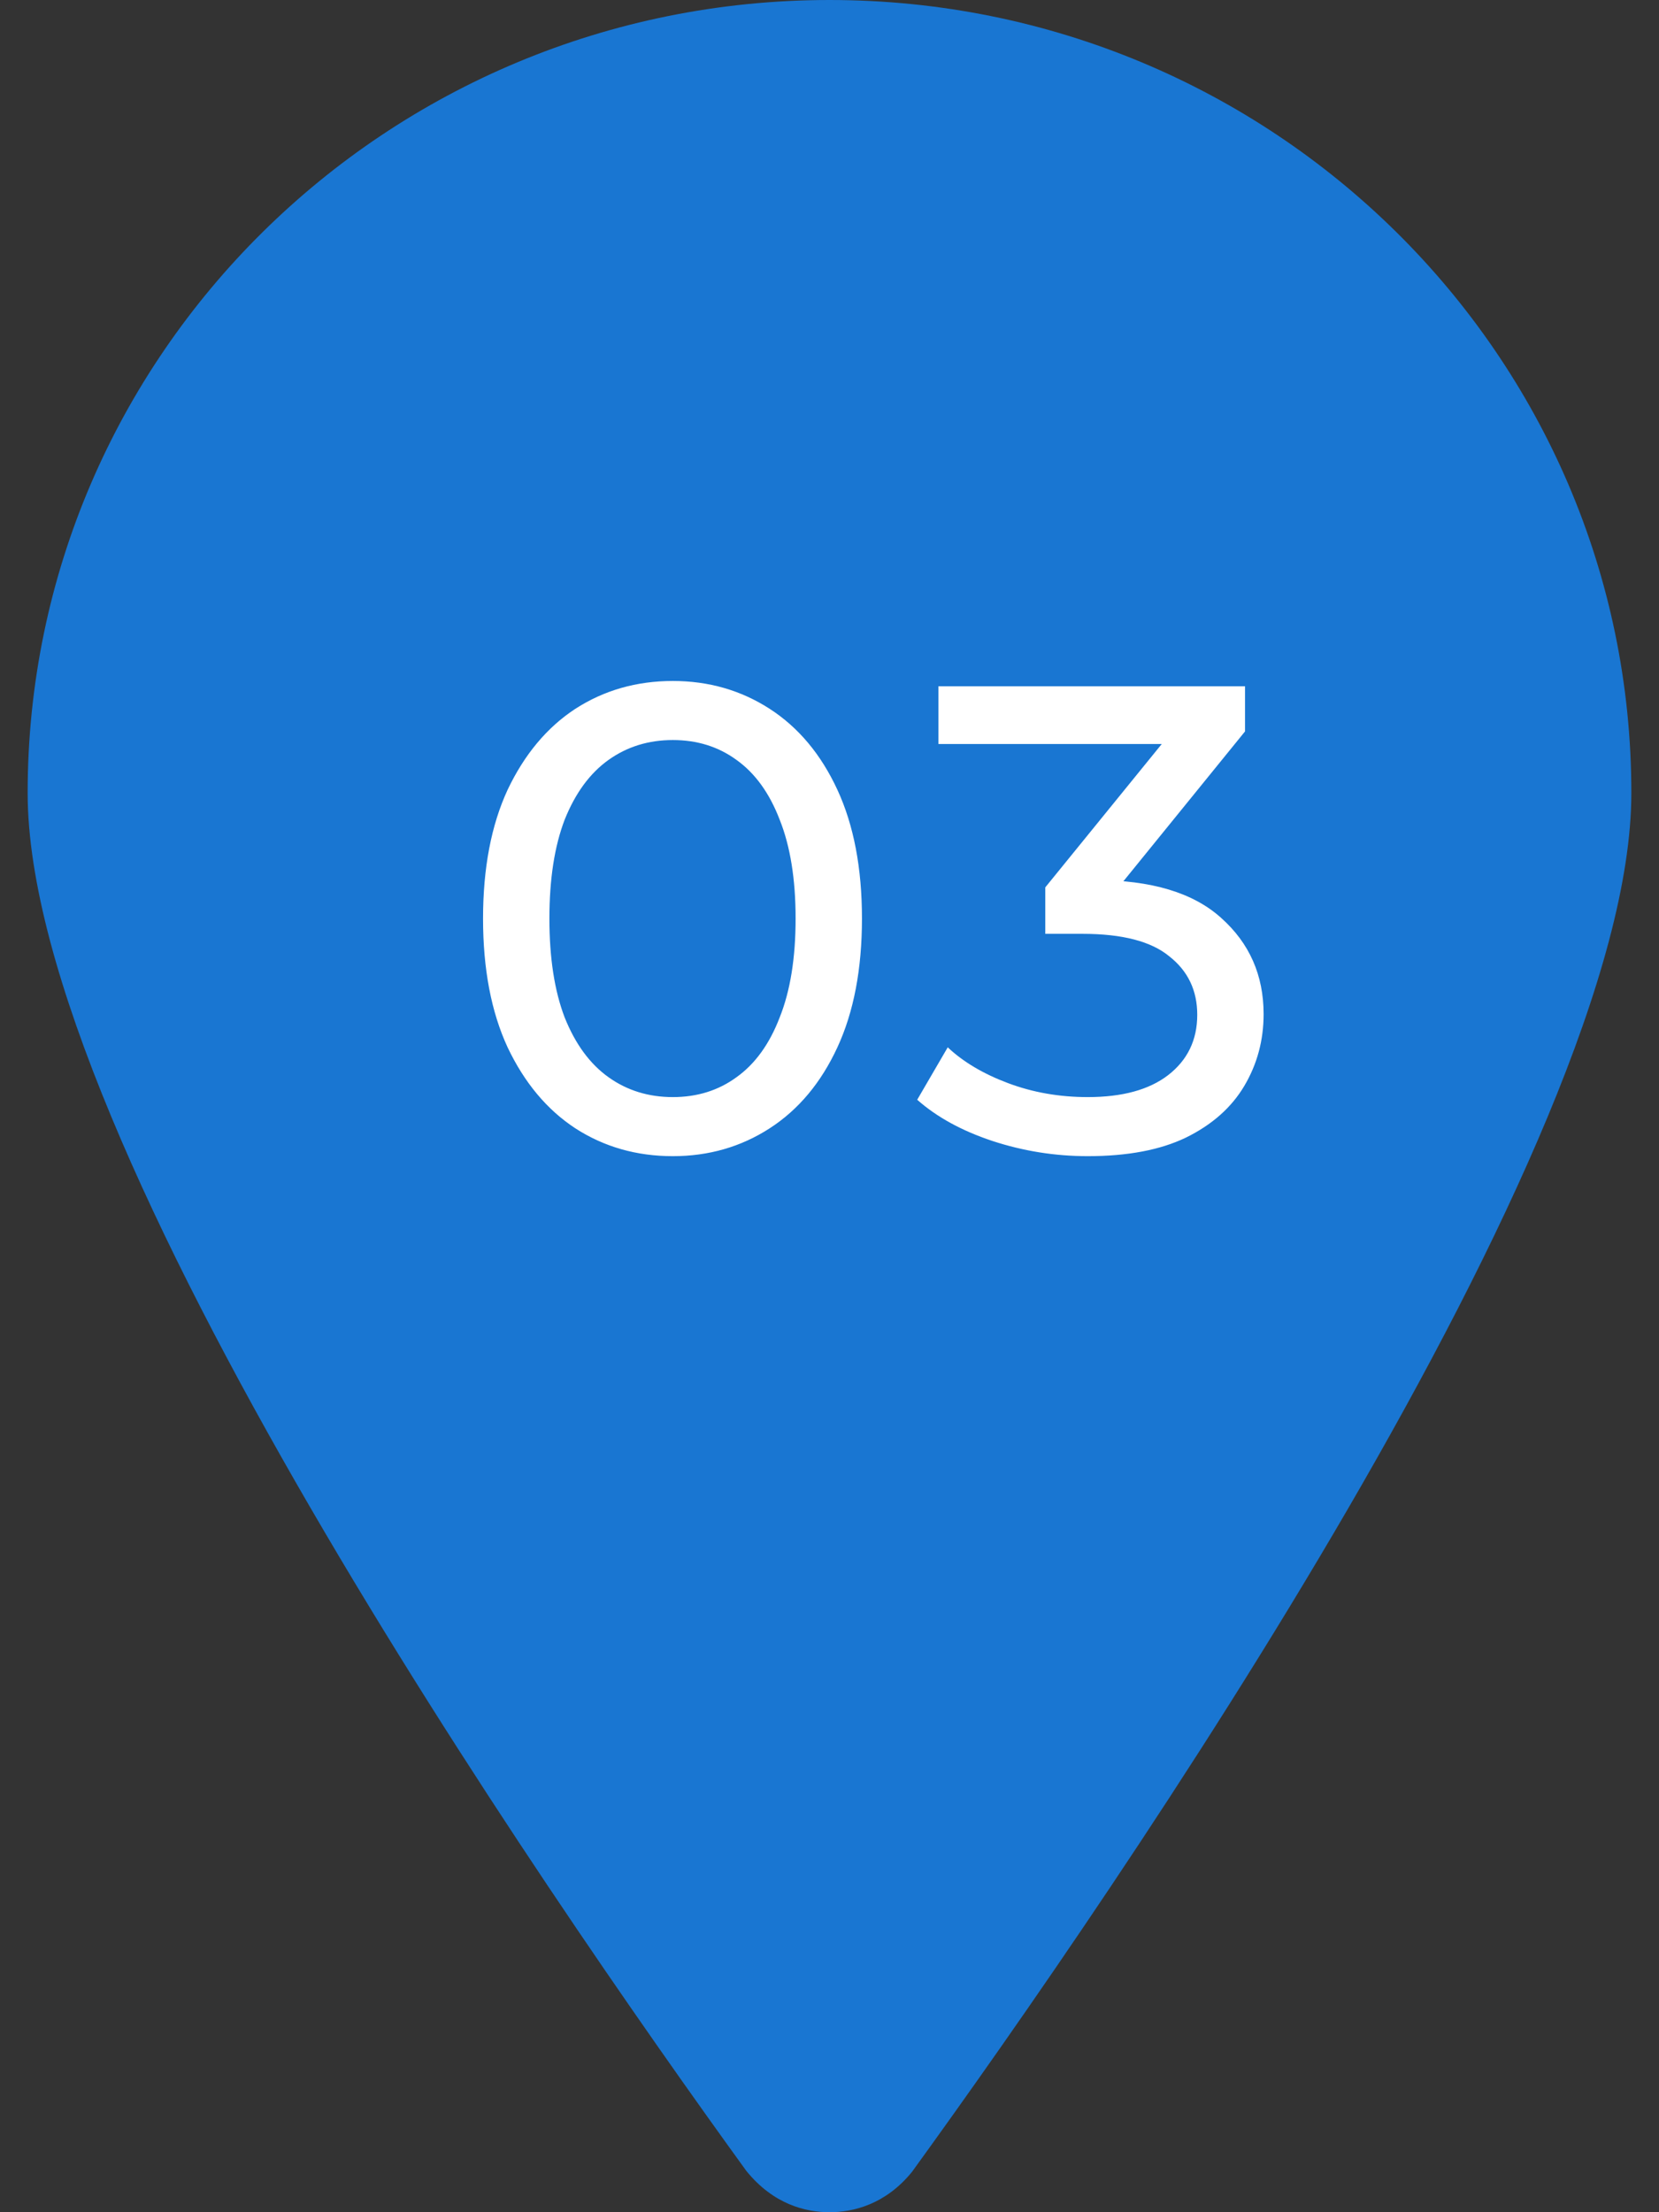 <?xml version="1.0" encoding="UTF-8"?>
<svg xmlns="http://www.w3.org/2000/svg" width="30" height="40" viewBox="0 0 30 40" fill="none">
  <rect x="0" y="0" width="30" height="40" fill="#333333" stroke="none"/>
  <path d="M29.5 14.337C29.5 20.681 20.192 34.161 16.492 39.27C16.015 39.857 15.435 40 15 40C14.565 40 13.985 39.857 13.496 39.253C9.787 34.132 0.5 20.674 0.5 14.337C0.5 6.419 6.992 0 15 0C23.008 0 29.5 6.419 29.5 14.337Z" fill="#1976D2"></path>
  <path d="M12.167 20.905C11.511 20.905 10.923 20.737 10.403 20.401C9.891 20.065 9.483 19.577 9.179 18.937C8.883 18.297 8.735 17.521 8.735 16.609C8.735 15.697 8.883 14.921 9.179 14.281C9.483 13.641 9.891 13.153 10.403 12.817C10.923 12.481 11.511 12.313 12.167 12.313C12.815 12.313 13.399 12.481 13.919 12.817C14.439 13.153 14.847 13.641 15.143 14.281C15.439 14.921 15.587 15.697 15.587 16.609C15.587 17.521 15.439 18.297 15.143 18.937C14.847 19.577 14.439 20.065 13.919 20.401C13.399 20.737 12.815 20.905 12.167 20.905ZM12.167 19.837C12.607 19.837 12.991 19.717 13.319 19.477C13.655 19.237 13.915 18.877 14.099 18.397C14.291 17.917 14.387 17.321 14.387 16.609C14.387 15.897 14.291 15.301 14.099 14.821C13.915 14.341 13.655 13.981 13.319 13.741C12.991 13.501 12.607 13.381 12.167 13.381C11.727 13.381 11.339 13.501 11.003 13.741C10.667 13.981 10.403 14.341 10.211 14.821C10.027 15.301 9.935 15.897 9.935 16.609C9.935 17.321 10.027 17.917 10.211 18.397C10.403 18.877 10.667 19.237 11.003 19.477C11.339 19.717 11.727 19.837 12.167 19.837ZM19.67 20.905C19.078 20.905 18.502 20.813 17.942 20.629C17.39 20.445 16.938 20.197 16.586 19.885L17.138 18.937C17.418 19.201 17.782 19.417 18.23 19.585C18.678 19.753 19.158 19.837 19.67 19.837C20.294 19.837 20.778 19.705 21.122 19.441C21.474 19.169 21.65 18.805 21.65 18.349C21.65 17.909 21.482 17.557 21.146 17.293C20.818 17.021 20.294 16.885 19.574 16.885H18.902V16.045L21.398 12.973L21.566 13.453H16.97V12.409H22.514V13.225L20.03 16.285L19.406 15.913H19.802C20.818 15.913 21.578 16.141 22.082 16.597C22.594 17.053 22.85 17.633 22.85 18.337C22.85 18.809 22.734 19.241 22.502 19.633C22.27 20.025 21.918 20.337 21.446 20.569C20.982 20.793 20.39 20.905 19.67 20.905Z" fill="white"></path>
</svg>

